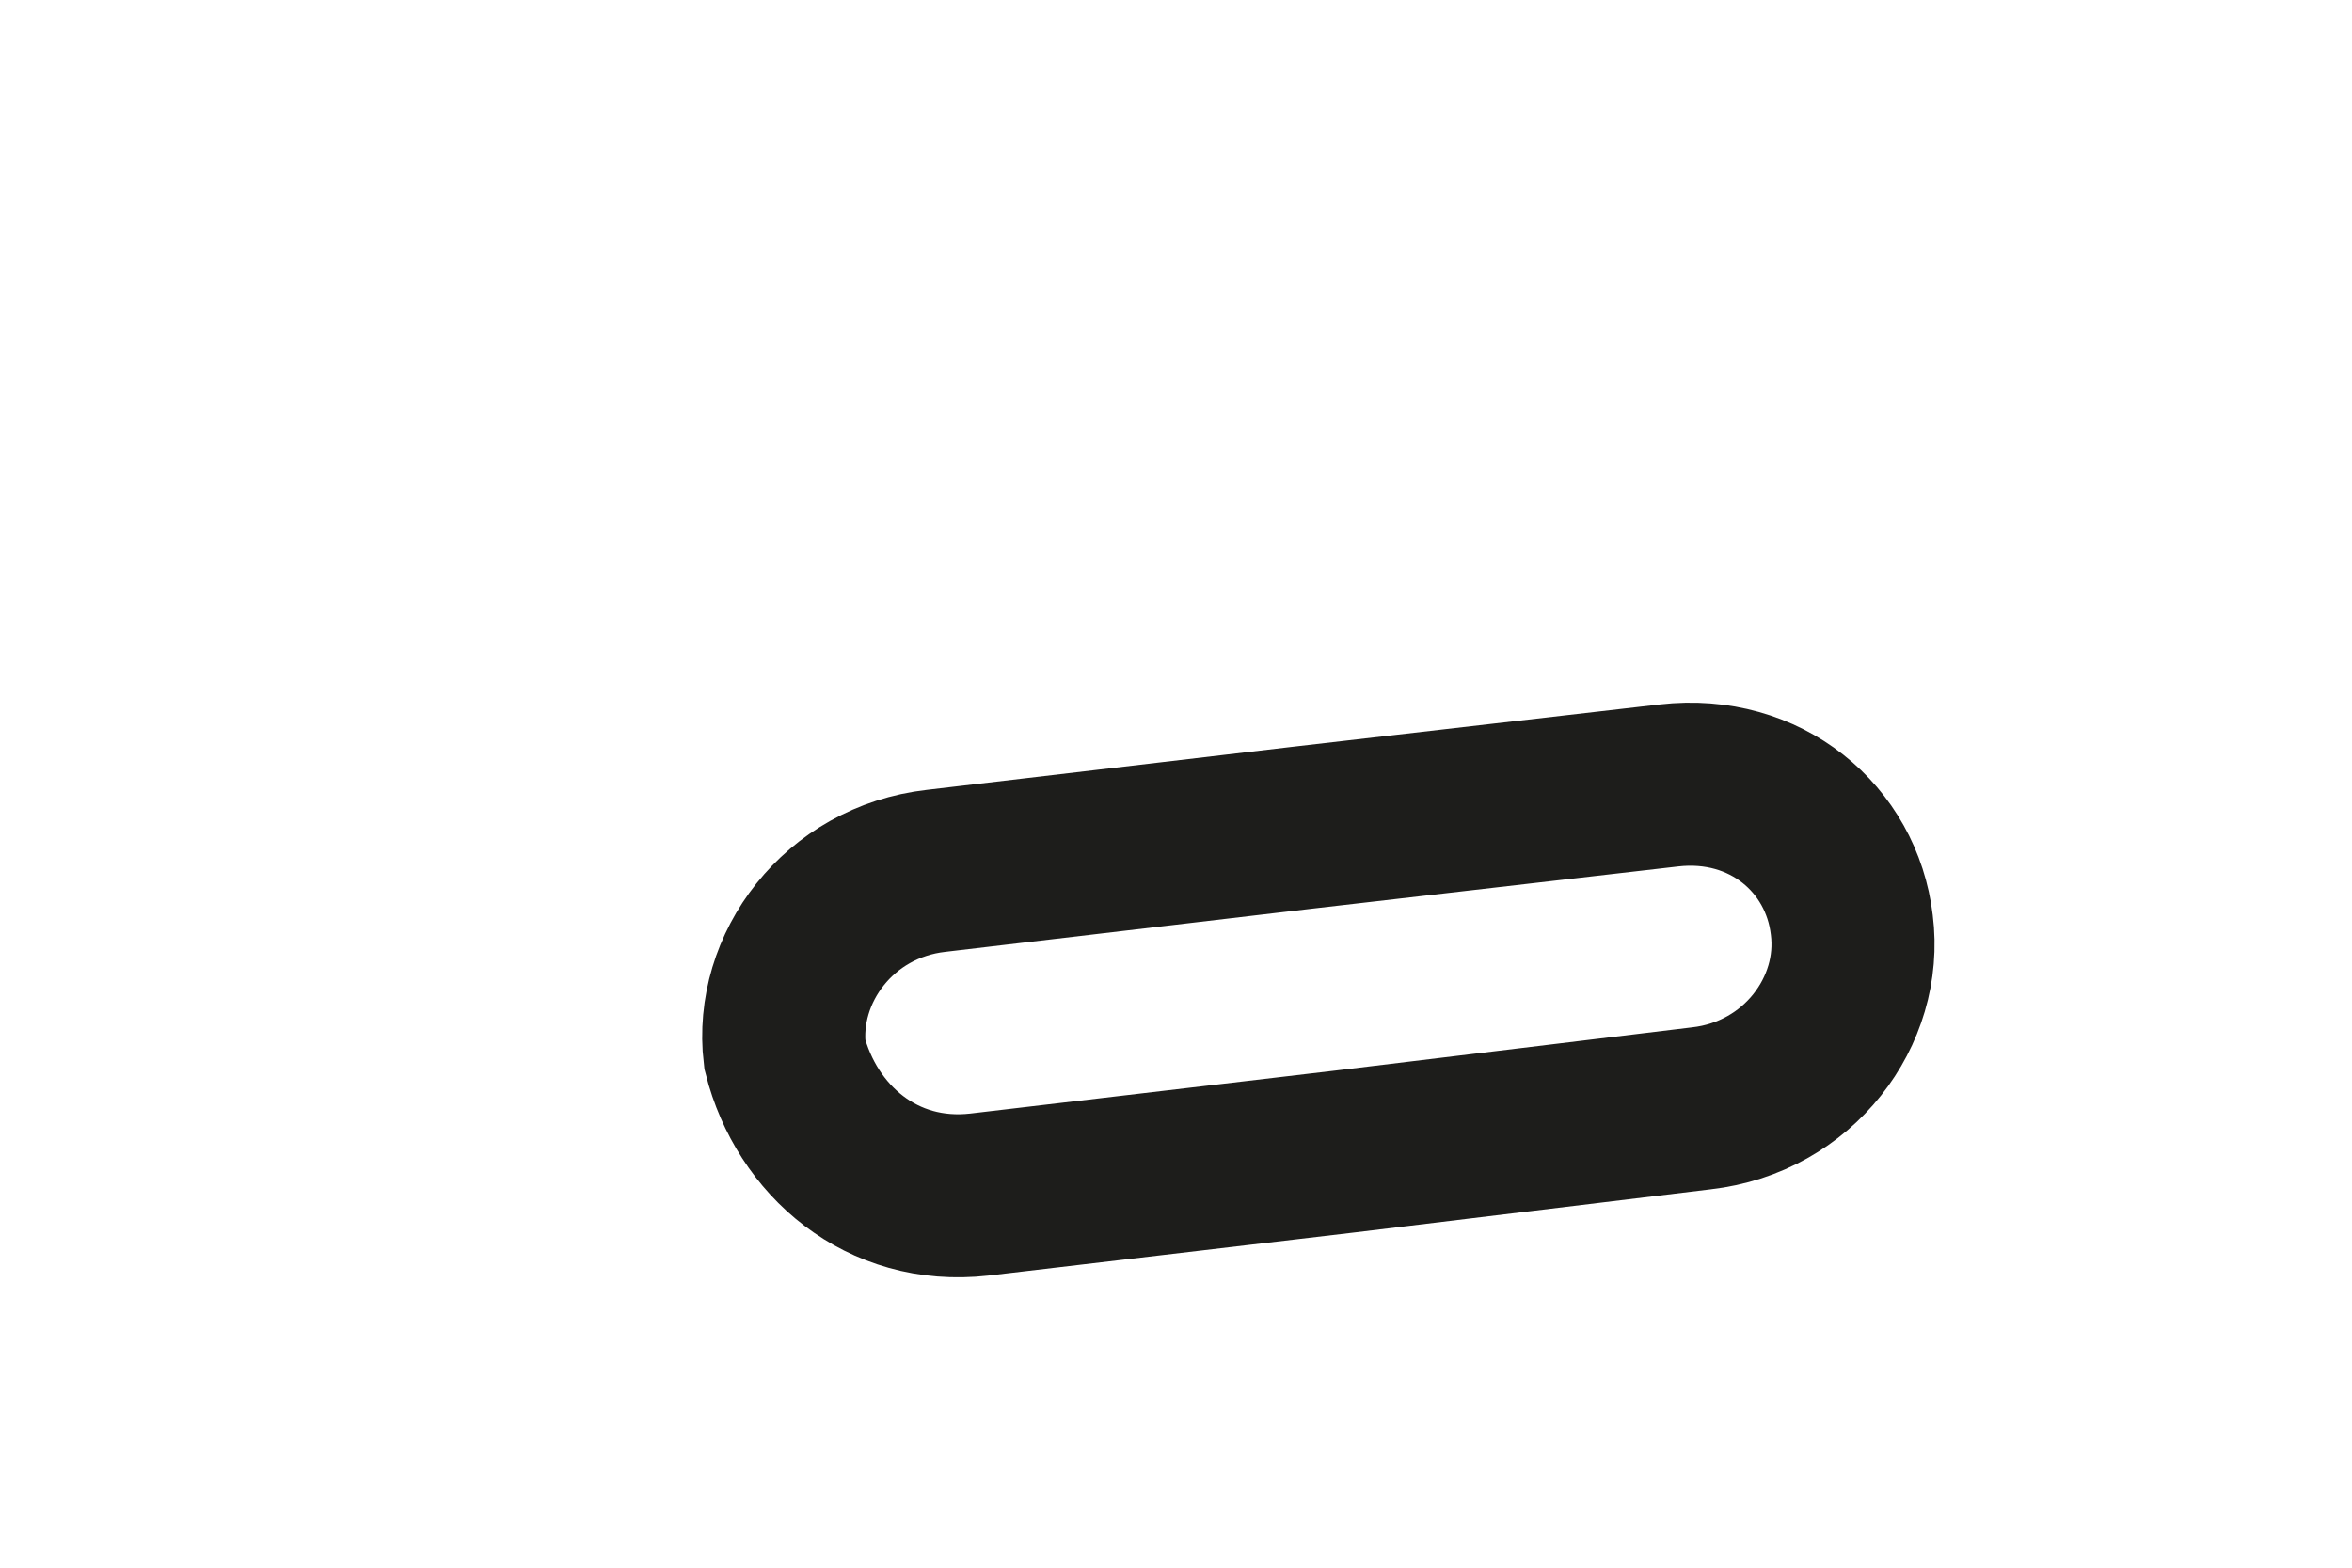 <?xml version="1.0" encoding="utf-8"?>
<svg xmlns="http://www.w3.org/2000/svg" fill="none" height="100%" overflow="visible" preserveAspectRatio="none" style="display: block;" viewBox="0 0 3 2" width="100%">
<path d="M1.716 1.469L1.249 1.524C1.125 1.538 1.029 1.455 1.001 1.345C0.988 1.235 1.07 1.125 1.194 1.111L1.661 1.056L2.129 1.002C2.252 0.988 2.349 1.07 2.362 1.18C2.376 1.29 2.294 1.4 2.17 1.414L1.716 1.469Z" id="Vector" stroke="#1D1D1B" stroke-miterlimit="3.864" stroke-width="0.208"/>
</svg>